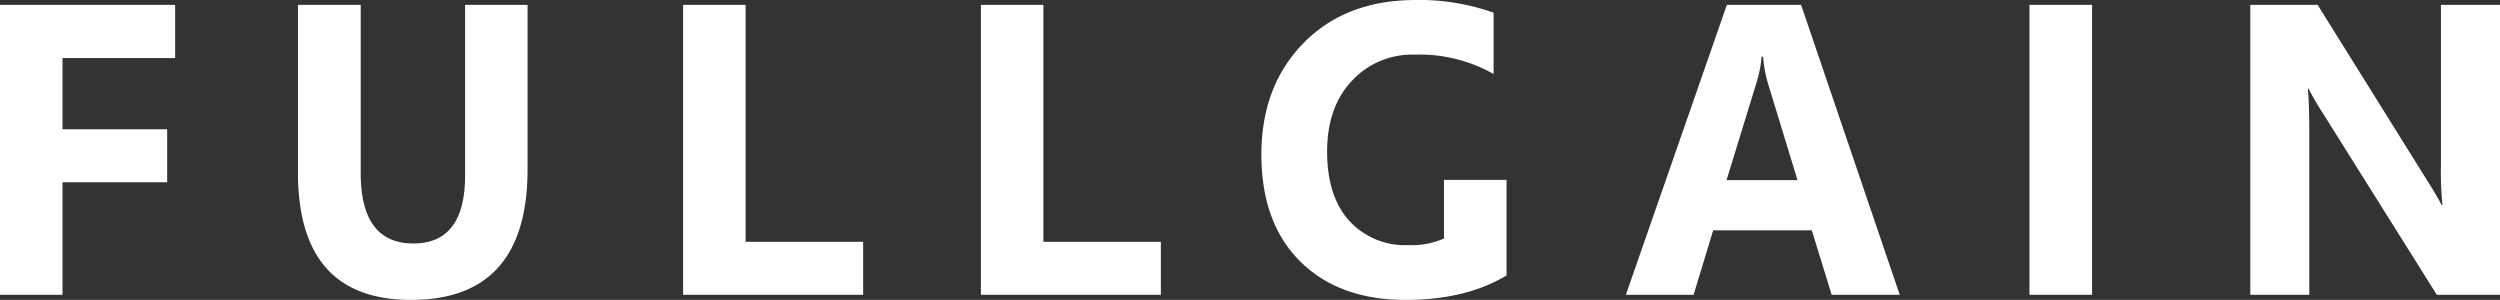 <svg xmlns="http://www.w3.org/2000/svg" width="359" height="43.062" viewBox="0 0 359 43.062">
  <rect x="0" y="0" width="359" height="43.062" fill="#333333" stroke="none"/>
<defs>
    <style>
      .cls-1 {
        fill: #fff;
        fill-rule: evenodd;
      }
    </style>
  </defs>
  <path id="シェイプ_3" data-name="シェイプ 3" class="cls-1" d="M566.15,328.342H549.972v10.221h15.033v7.61H549.972v16.163H541V320.7H566.15v7.64Zm50.608,15.963q0,18.754-16.737,18.762-16.235,0-16.235-18.319V320.7H592.8v24.163q0,10.09,7.553,10.1c4.945,0,7.433-3.258,7.433-9.753V320.7h8.972v23.6Zm48.189,18.031H639.092V320.7h8.98v34.02h16.875v7.614Zm42.755,0H681.858V320.7h8.972v34.02H707.7v7.614Zm106.1,0h-9.778l-2.847-9.263H787.012l-2.812,9.263h-9.725l14.5-41.634h10.662Zm-14.68-16.466-4.274-13.994a19.719,19.719,0,0,1-.671-3.74h-0.224a15.984,15.984,0,0,1-.687,3.628l-4.335,14.106h10.191Zm42.3,16.466h-8.991V320.7h8.991v41.634Zm58.577,0h-9.069l-16.42-26.162a35.51,35.51,0,0,1-2-3.452h-0.108c0.154,1.469.212,3.72,0.212,6.735v22.879h-8.47V320.7h9.67l15.807,25.342c0.733,1.144,1.392,2.284,2.013,3.406h0.108a46.975,46.975,0,0,1-.223-5.719V320.7H900v41.634Zm-151.654-16.5v0.276h0.008v8.133a11.424,11.424,0,0,1-5.119.95,10.839,10.839,0,0,1-8.5-3.508q-3.159-3.509-3.159-9.928c0-4.215,1.168-7.594,3.517-10.113a11.814,11.814,0,0,1,9.1-3.8,21.542,21.542,0,0,1,11.29,2.784v-8.8a31.606,31.606,0,0,0-11.186-1.828c-6.692,0-12.077,2.066-16.116,6.188s-6.044,9.458-6.044,16c0,6.5,1.832,11.612,5.535,15.309s8.745,5.567,15.163,5.567q8.679,0,14.507-3.519V345.831h-8.991Z" transform="translate(-541 -320)"/>
</svg>
